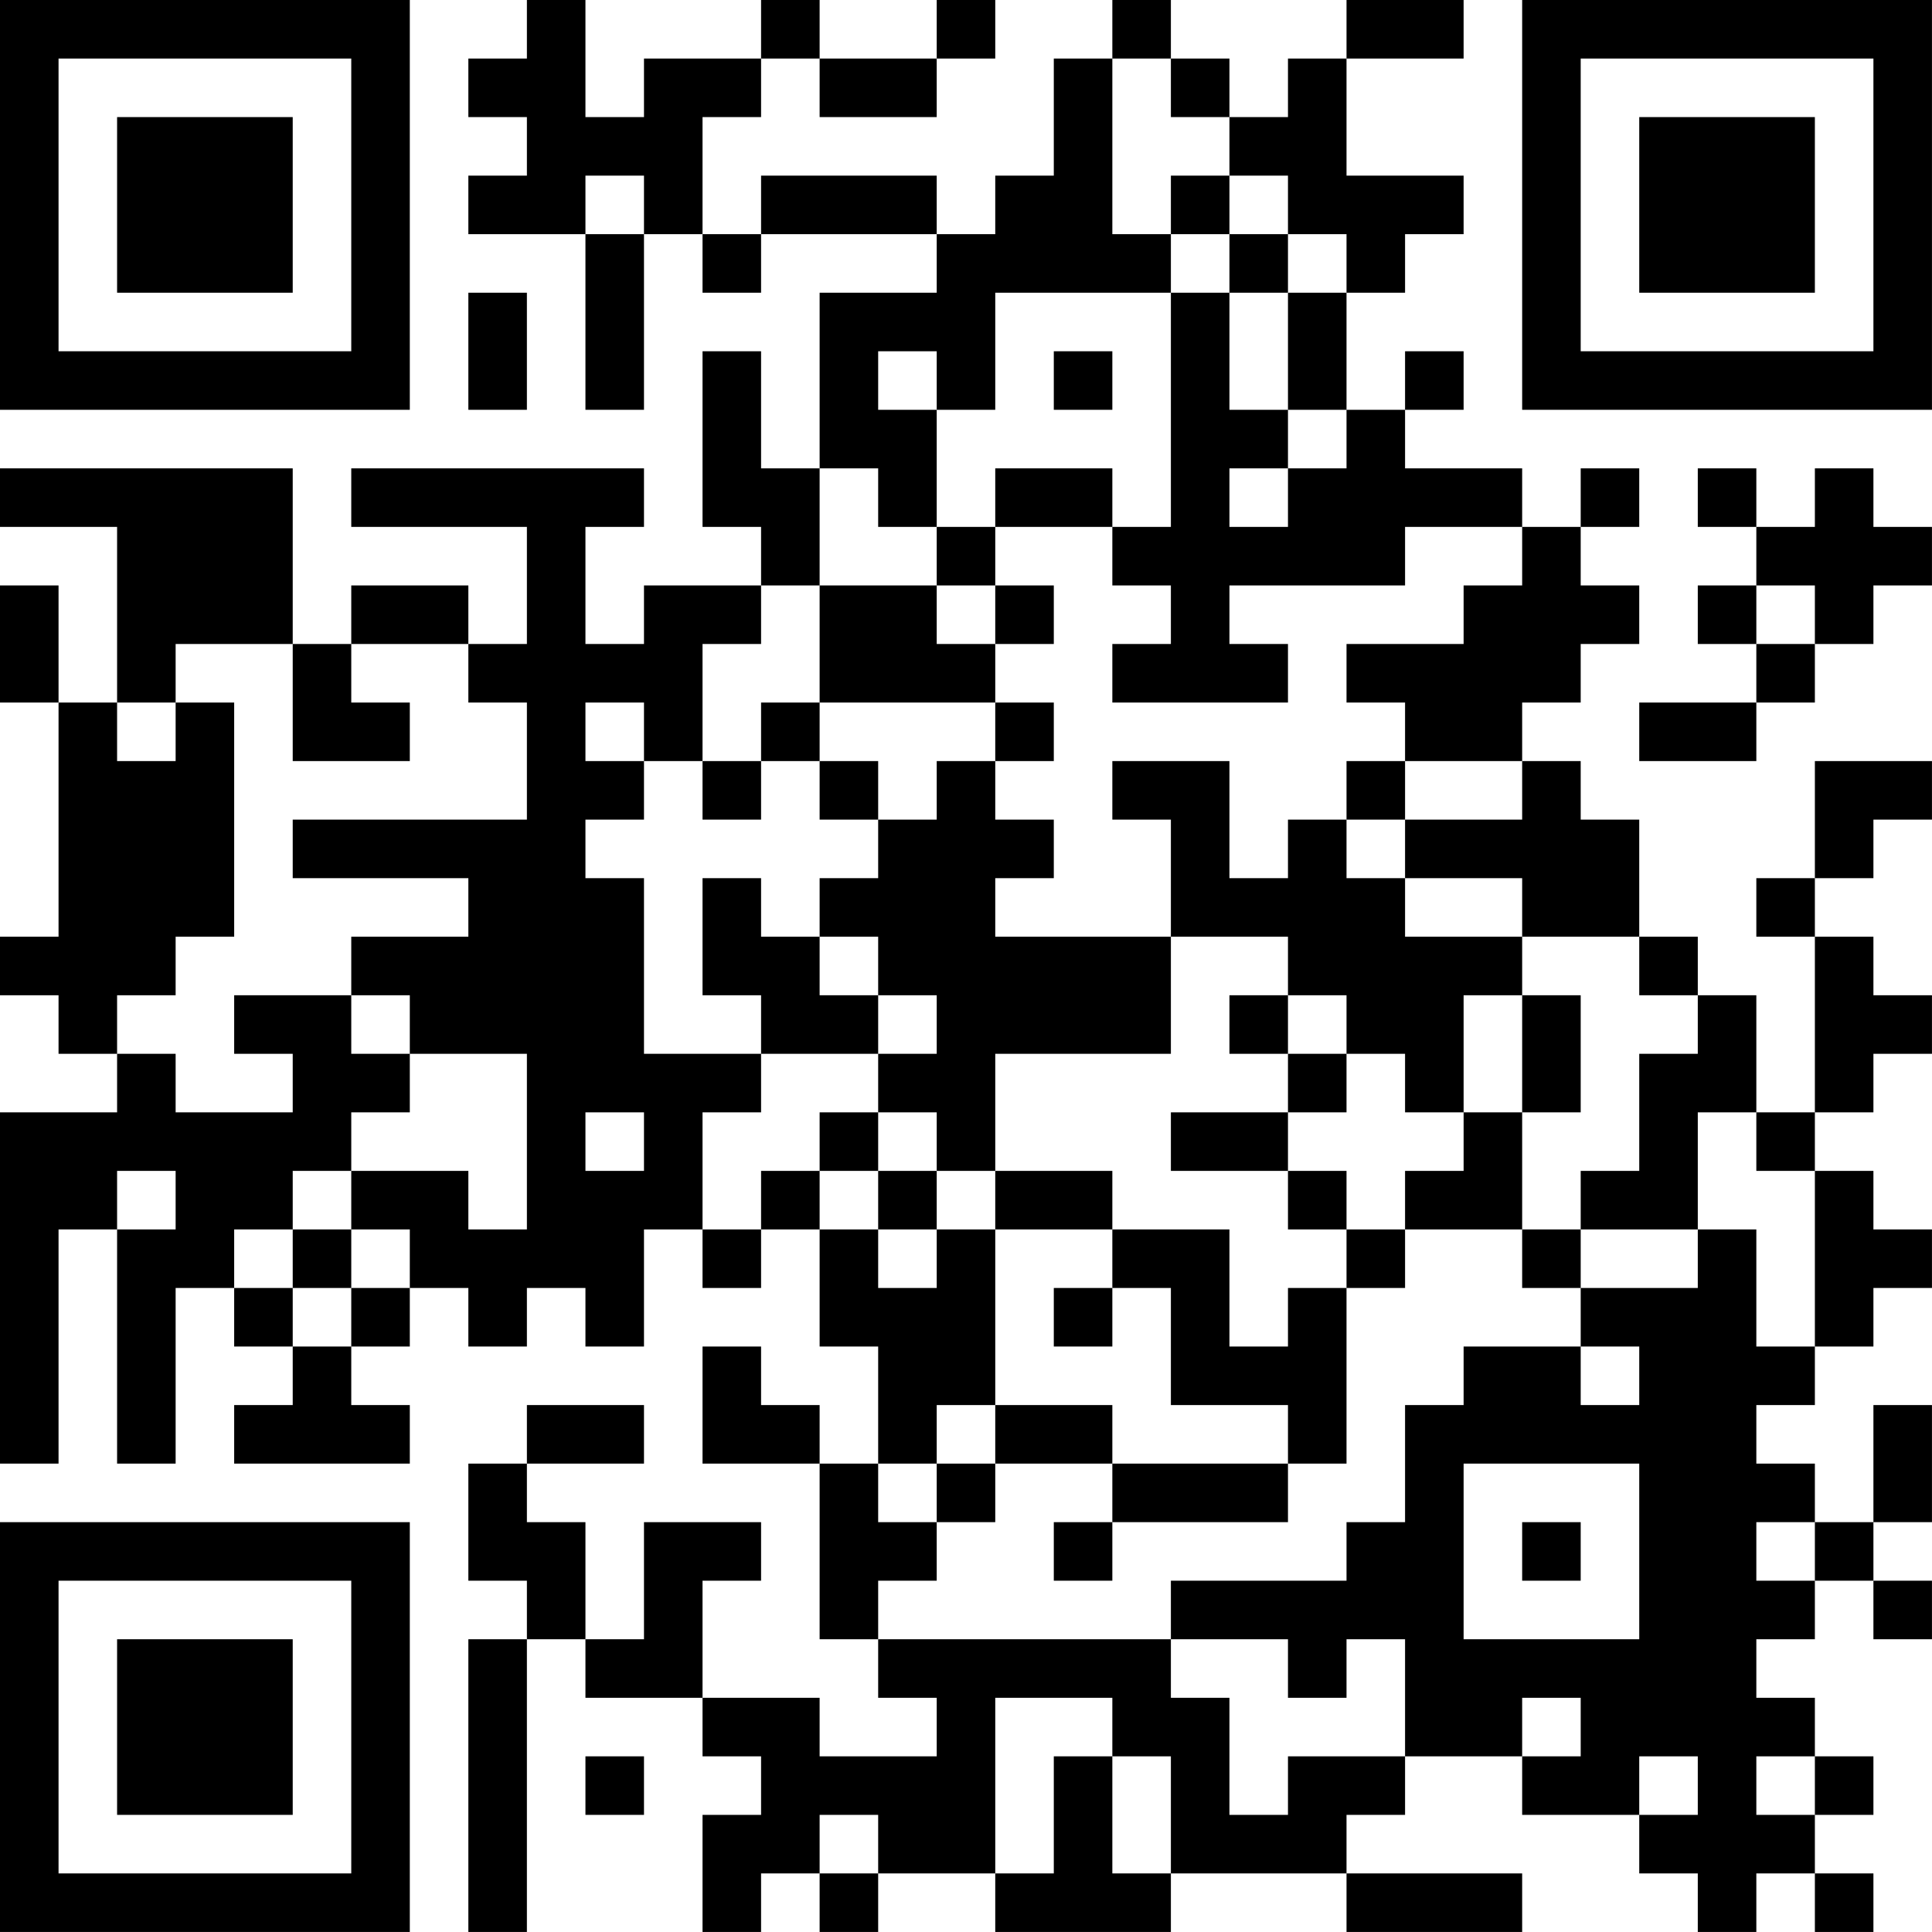 <?xml version="1.0" encoding="UTF-8"?>
<svg xmlns="http://www.w3.org/2000/svg" version="1.1" width="400" height="400" viewBox="0 0 400 400"><rect x="0" y="0" width="400" height="400" fill="#ffffff"/><g transform="scale(12.121)"><g transform="translate(0,0)"><path fill-rule="evenodd" d="M9 0L9 1L8 1L8 2L9 2L9 3L8 3L8 4L10 4L10 7L11 7L11 4L12 4L12 5L13 5L13 4L16 4L16 5L14 5L14 8L13 8L13 6L12 6L12 9L13 9L13 10L11 10L11 11L10 11L10 9L11 9L11 8L6 8L6 9L9 9L9 11L8 11L8 10L6 10L6 11L5 11L5 8L0 8L0 9L2 9L2 12L1 12L1 10L0 10L0 12L1 12L1 16L0 16L0 17L1 17L1 18L2 18L2 19L0 19L0 25L1 25L1 21L2 21L2 25L3 25L3 22L4 22L4 23L5 23L5 24L4 24L4 25L7 25L7 24L6 24L6 23L7 23L7 22L8 22L8 23L9 23L9 22L10 22L10 23L11 23L11 21L12 21L12 22L13 22L13 21L14 21L14 23L15 23L15 25L14 25L14 24L13 24L13 23L12 23L12 25L14 25L14 28L15 28L15 29L16 29L16 30L14 30L14 29L12 29L12 27L13 27L13 26L11 26L11 28L10 28L10 26L9 26L9 25L11 25L11 24L9 24L9 25L8 25L8 27L9 27L9 28L8 28L8 33L9 33L9 28L10 28L10 29L12 29L12 30L13 30L13 31L12 31L12 33L13 33L13 32L14 32L14 33L15 33L15 32L17 32L17 33L20 33L20 32L23 32L23 33L26 33L26 32L23 32L23 31L24 31L24 30L26 30L26 31L28 31L28 32L29 32L29 33L30 33L30 32L31 32L31 33L32 33L32 32L31 32L31 31L32 31L32 30L31 30L31 29L30 29L30 28L31 28L31 27L32 27L32 28L33 28L33 27L32 27L32 26L33 26L33 24L32 24L32 26L31 26L31 25L30 25L30 24L31 24L31 23L32 23L32 22L33 22L33 21L32 21L32 20L31 20L31 19L32 19L32 18L33 18L33 17L32 17L32 16L31 16L31 15L32 15L32 14L33 14L33 13L31 13L31 15L30 15L30 16L31 16L31 19L30 19L30 17L29 17L29 16L28 16L28 14L27 14L27 13L26 13L26 12L27 12L27 11L28 11L28 10L27 10L27 9L28 9L28 8L27 8L27 9L26 9L26 8L24 8L24 7L25 7L25 6L24 6L24 7L23 7L23 5L24 5L24 4L25 4L25 3L23 3L23 1L25 1L25 0L23 0L23 1L22 1L22 2L21 2L21 1L20 1L20 0L19 0L19 1L18 1L18 3L17 3L17 4L16 4L16 3L13 3L13 4L12 4L12 2L13 2L13 1L14 1L14 2L16 2L16 1L17 1L17 0L16 0L16 1L14 1L14 0L13 0L13 1L11 1L11 2L10 2L10 0ZM19 1L19 4L20 4L20 5L17 5L17 7L16 7L16 6L15 6L15 7L16 7L16 9L15 9L15 8L14 8L14 10L13 10L13 11L12 11L12 13L11 13L11 12L10 12L10 13L11 13L11 14L10 14L10 15L11 15L11 18L13 18L13 19L12 19L12 21L13 21L13 20L14 20L14 21L15 21L15 22L16 22L16 21L17 21L17 24L16 24L16 25L15 25L15 26L16 26L16 27L15 27L15 28L20 28L20 29L21 29L21 31L22 31L22 30L24 30L24 28L23 28L23 29L22 29L22 28L20 28L20 27L23 27L23 26L24 26L24 24L25 24L25 23L27 23L27 24L28 24L28 23L27 23L27 22L29 22L29 21L30 21L30 23L31 23L31 20L30 20L30 19L29 19L29 21L27 21L27 20L28 20L28 18L29 18L29 17L28 17L28 16L26 16L26 15L24 15L24 14L26 14L26 13L24 13L24 12L23 12L23 11L25 11L25 10L26 10L26 9L24 9L24 10L21 10L21 11L22 11L22 12L19 12L19 11L20 11L20 10L19 10L19 9L20 9L20 5L21 5L21 7L22 7L22 8L21 8L21 9L22 9L22 8L23 8L23 7L22 7L22 5L23 5L23 4L22 4L22 3L21 3L21 2L20 2L20 1ZM10 3L10 4L11 4L11 3ZM20 3L20 4L21 4L21 5L22 5L22 4L21 4L21 3ZM8 5L8 7L9 7L9 5ZM18 6L18 7L19 7L19 6ZM17 8L17 9L16 9L16 10L14 10L14 12L13 12L13 13L12 13L12 14L13 14L13 13L14 13L14 14L15 14L15 15L14 15L14 16L13 16L13 15L12 15L12 17L13 17L13 18L15 18L15 19L14 19L14 20L15 20L15 21L16 21L16 20L17 20L17 21L19 21L19 22L18 22L18 23L19 23L19 22L20 22L20 24L22 24L22 25L19 25L19 24L17 24L17 25L16 25L16 26L17 26L17 25L19 25L19 26L18 26L18 27L19 27L19 26L22 26L22 25L23 25L23 22L24 22L24 21L26 21L26 22L27 22L27 21L26 21L26 19L27 19L27 17L26 17L26 16L24 16L24 15L23 15L23 14L24 14L24 13L23 13L23 14L22 14L22 15L21 15L21 13L19 13L19 14L20 14L20 16L17 16L17 15L18 15L18 14L17 14L17 13L18 13L18 12L17 12L17 11L18 11L18 10L17 10L17 9L19 9L19 8ZM29 8L29 9L30 9L30 10L29 10L29 11L30 11L30 12L28 12L28 13L30 13L30 12L31 12L31 11L32 11L32 10L33 10L33 9L32 9L32 8L31 8L31 9L30 9L30 8ZM16 10L16 11L17 11L17 10ZM30 10L30 11L31 11L31 10ZM3 11L3 12L2 12L2 13L3 13L3 12L4 12L4 16L3 16L3 17L2 17L2 18L3 18L3 19L5 19L5 18L4 18L4 17L6 17L6 18L7 18L7 19L6 19L6 20L5 20L5 21L4 21L4 22L5 22L5 23L6 23L6 22L7 22L7 21L6 21L6 20L8 20L8 21L9 21L9 18L7 18L7 17L6 17L6 16L8 16L8 15L5 15L5 14L9 14L9 12L8 12L8 11L6 11L6 12L7 12L7 13L5 13L5 11ZM14 12L14 13L15 13L15 14L16 14L16 13L17 13L17 12ZM14 16L14 17L15 17L15 18L16 18L16 17L15 17L15 16ZM20 16L20 18L17 18L17 20L19 20L19 21L21 21L21 23L22 23L22 22L23 22L23 21L24 21L24 20L25 20L25 19L26 19L26 17L25 17L25 19L24 19L24 18L23 18L23 17L22 17L22 16ZM21 17L21 18L22 18L22 19L20 19L20 20L22 20L22 21L23 21L23 20L22 20L22 19L23 19L23 18L22 18L22 17ZM10 19L10 20L11 20L11 19ZM15 19L15 20L16 20L16 19ZM2 20L2 21L3 21L3 20ZM5 21L5 22L6 22L6 21ZM25 25L25 28L28 28L28 25ZM26 26L26 27L27 27L27 26ZM30 26L30 27L31 27L31 26ZM17 29L17 32L18 32L18 30L19 30L19 32L20 32L20 30L19 30L19 29ZM26 29L26 30L27 30L27 29ZM10 30L10 31L11 31L11 30ZM28 30L28 31L29 31L29 30ZM30 30L30 31L31 31L31 30ZM14 31L14 32L15 32L15 31ZM0 0L0 7L7 7L7 0ZM1 1L1 6L6 6L6 1ZM2 2L2 5L5 5L5 2ZM26 0L26 7L33 7L33 0ZM27 1L27 6L32 6L32 1ZM28 2L28 5L31 5L31 2ZM0 26L0 33L7 33L7 26ZM1 27L1 32L6 32L6 27ZM2 28L2 31L5 31L5 28Z" fill="#000000"/></g></g></svg>
